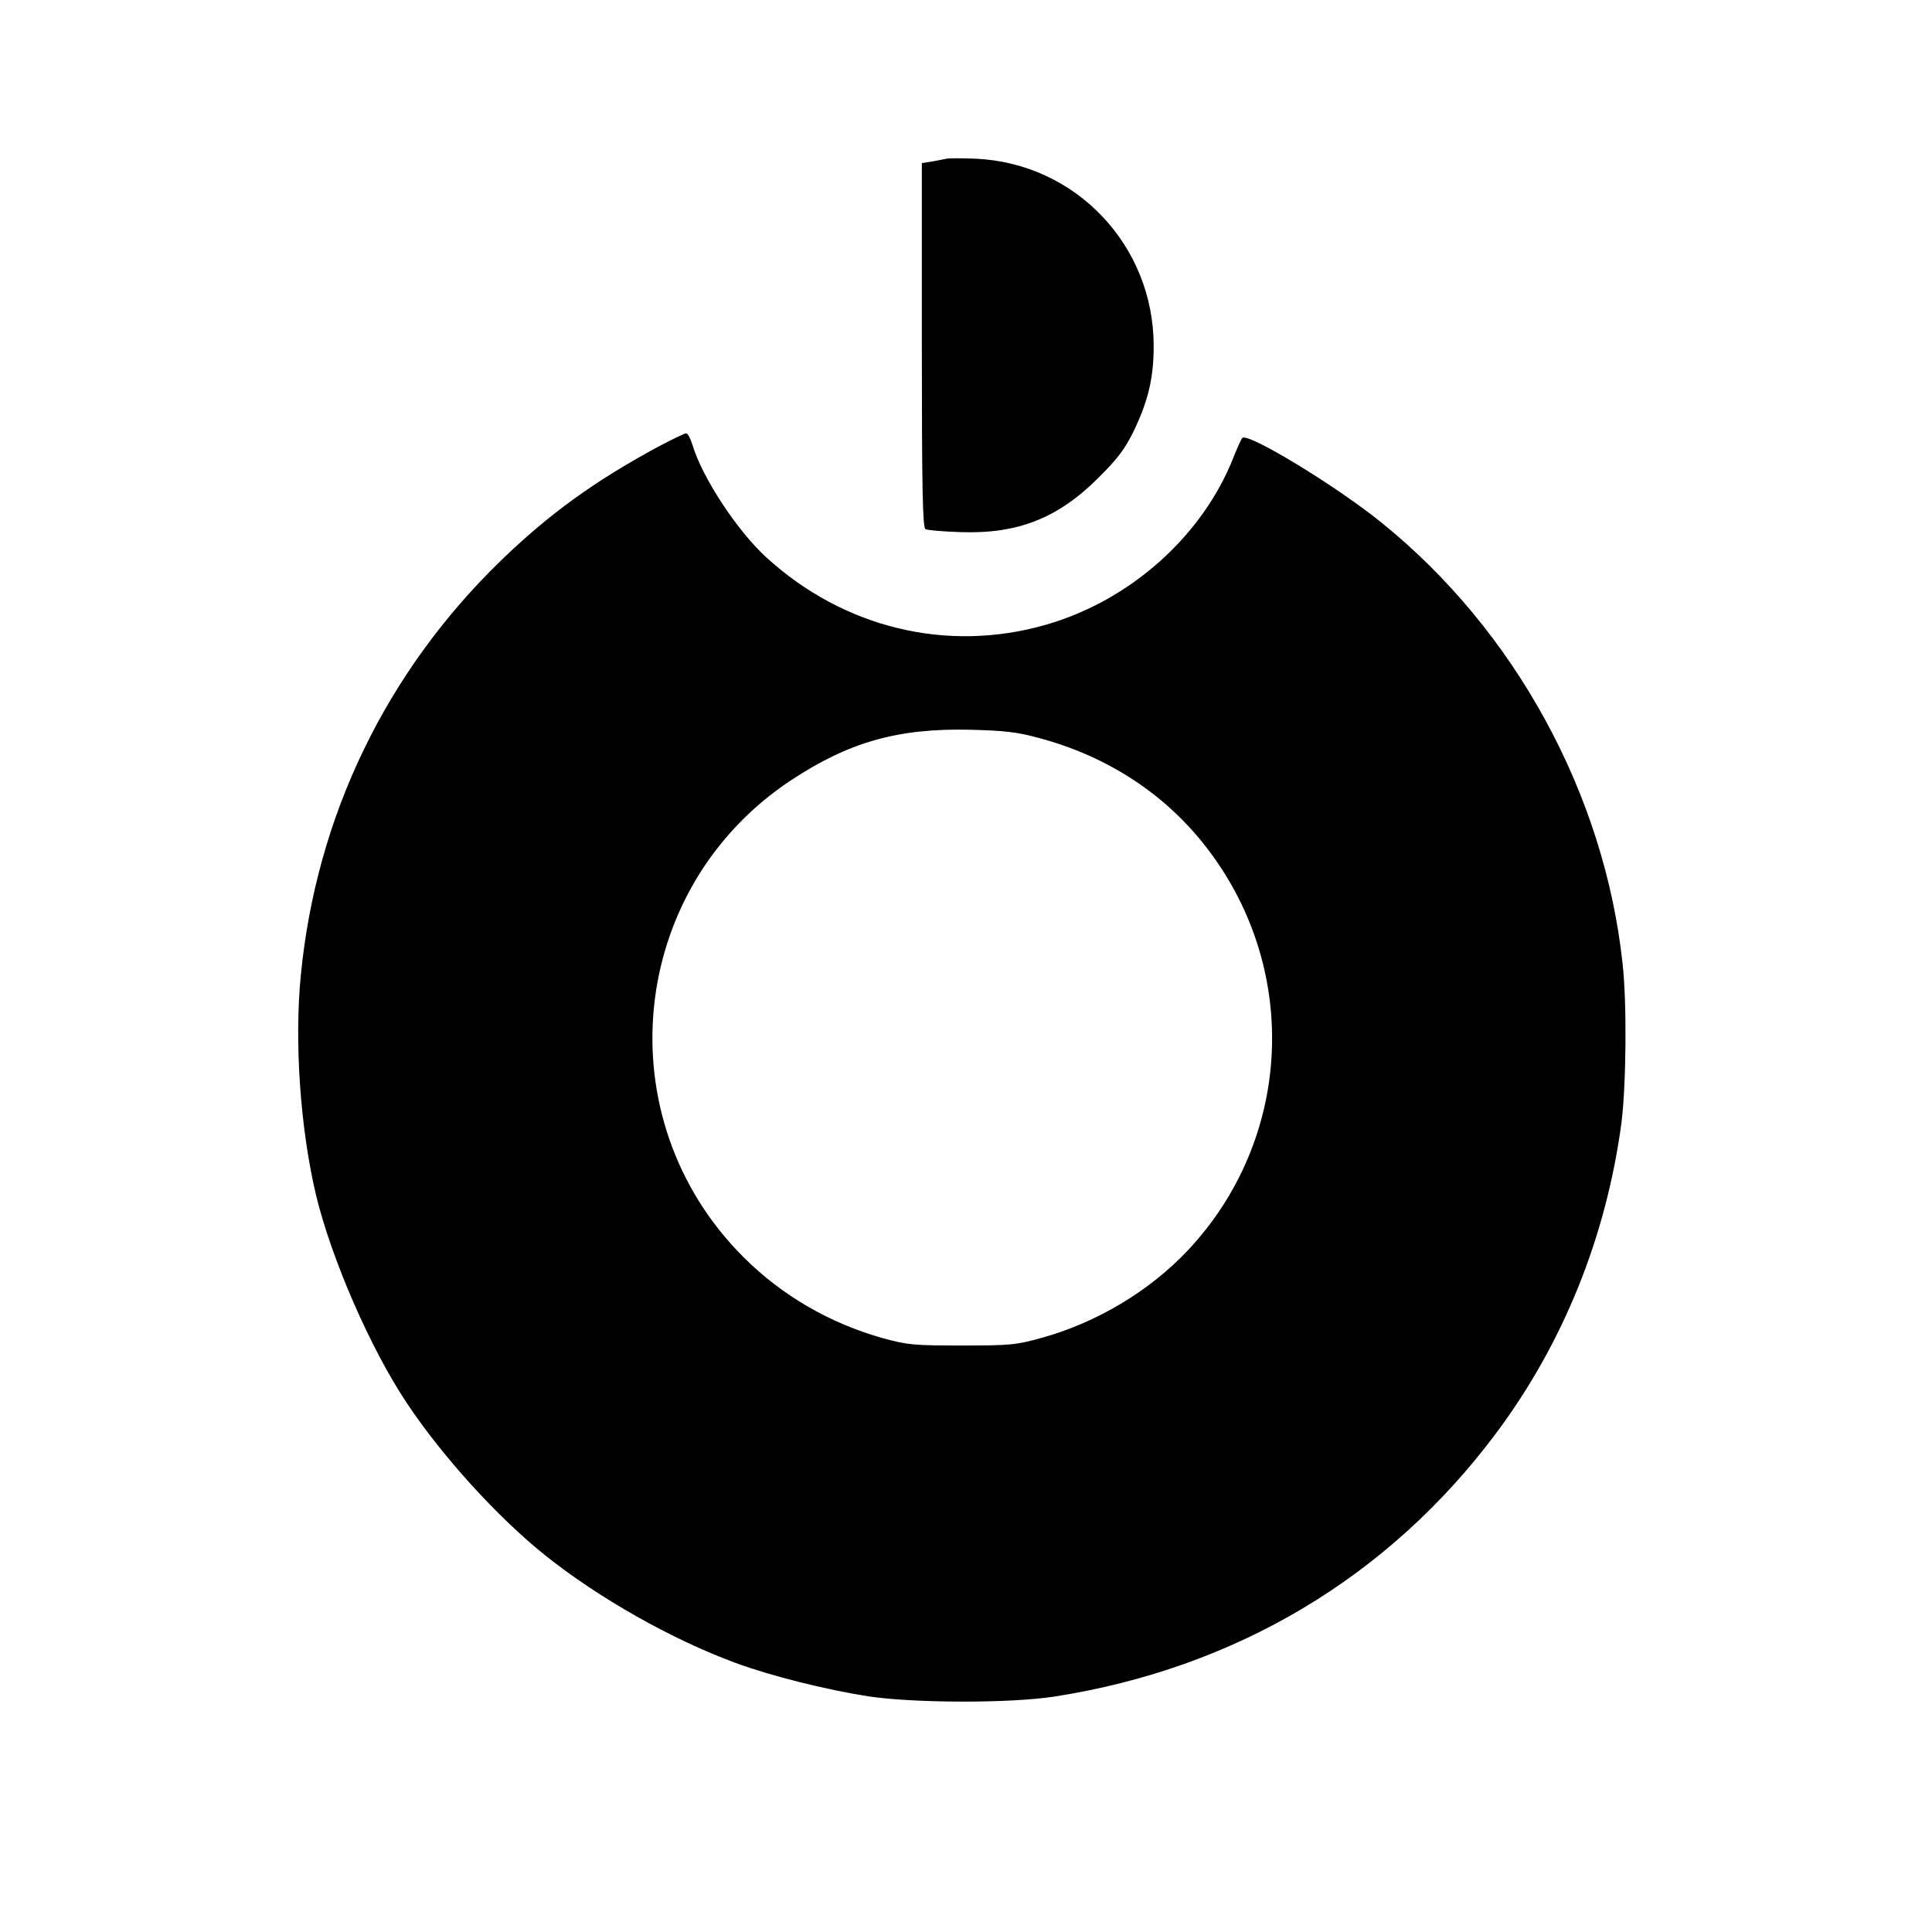 <?xml version="1.0" standalone="no"?>
<!DOCTYPE svg PUBLIC "-//W3C//DTD SVG 20010904//EN"
 "http://www.w3.org/TR/2001/REC-SVG-20010904/DTD/svg10.dtd">
<svg version="1.0" xmlns="http://www.w3.org/2000/svg"
 width="700pt" height="700pt" viewBox="0 0 700 700"
 preserveAspectRatio="xMidYMid meet">
<g transform="translate(0,700) scale(0.1,-0.1)"
fill="#000000" stroke="none">
<path d="M3430 6425 c-8 -2 -32 -6 -52 -10 l-38 -6 0 -659 c0 -516 3 -661 13
-667 6 -4 64 -9 128 -11 208 -7 353 51 500 198 70 70 95 103 128 171 51 107
71 190 71 305 0 365 -282 662 -644 679 -50 2 -98 2 -106 0z"/>
<path d="M2382 5380 c-229 -124 -392 -242 -566 -410 -417 -404 -670 -927 -726
-1503 -24 -242 -2 -556 55 -797 56 -232 198 -558 330 -755 130 -195 330 -414
500 -550 194 -155 457 -304 690 -390 127 -47 327 -97 480 -121 166 -25 513
-26 675 -1 656 102 1210 432 1599 952 245 327 401 715 456 1128 17 137 20 432
4 575 -66 616 -391 1209 -873 1598 -165 134 -487 329 -505 307 -4 -4 -18 -35
-31 -68 -112 -286 -374 -521 -682 -609 -356 -102 -731 -12 -1012 245 -105 96
-232 289 -267 407 -7 23 -17 42 -23 42 -6 0 -53 -23 -104 -50z m1379 -1053
c254 -67 468 -208 619 -409 332 -440 300 -1048 -76 -1448 -138 -147 -330 -262
-529 -317 -93 -26 -113 -28 -290 -28 -176 0 -197 2 -288 27 -191 54 -364 154
-503 293 -503 502 -420 1336 172 1728 211 139 388 189 649 183 121 -3 169 -8
246 -29z"/>
</g>
</svg>
